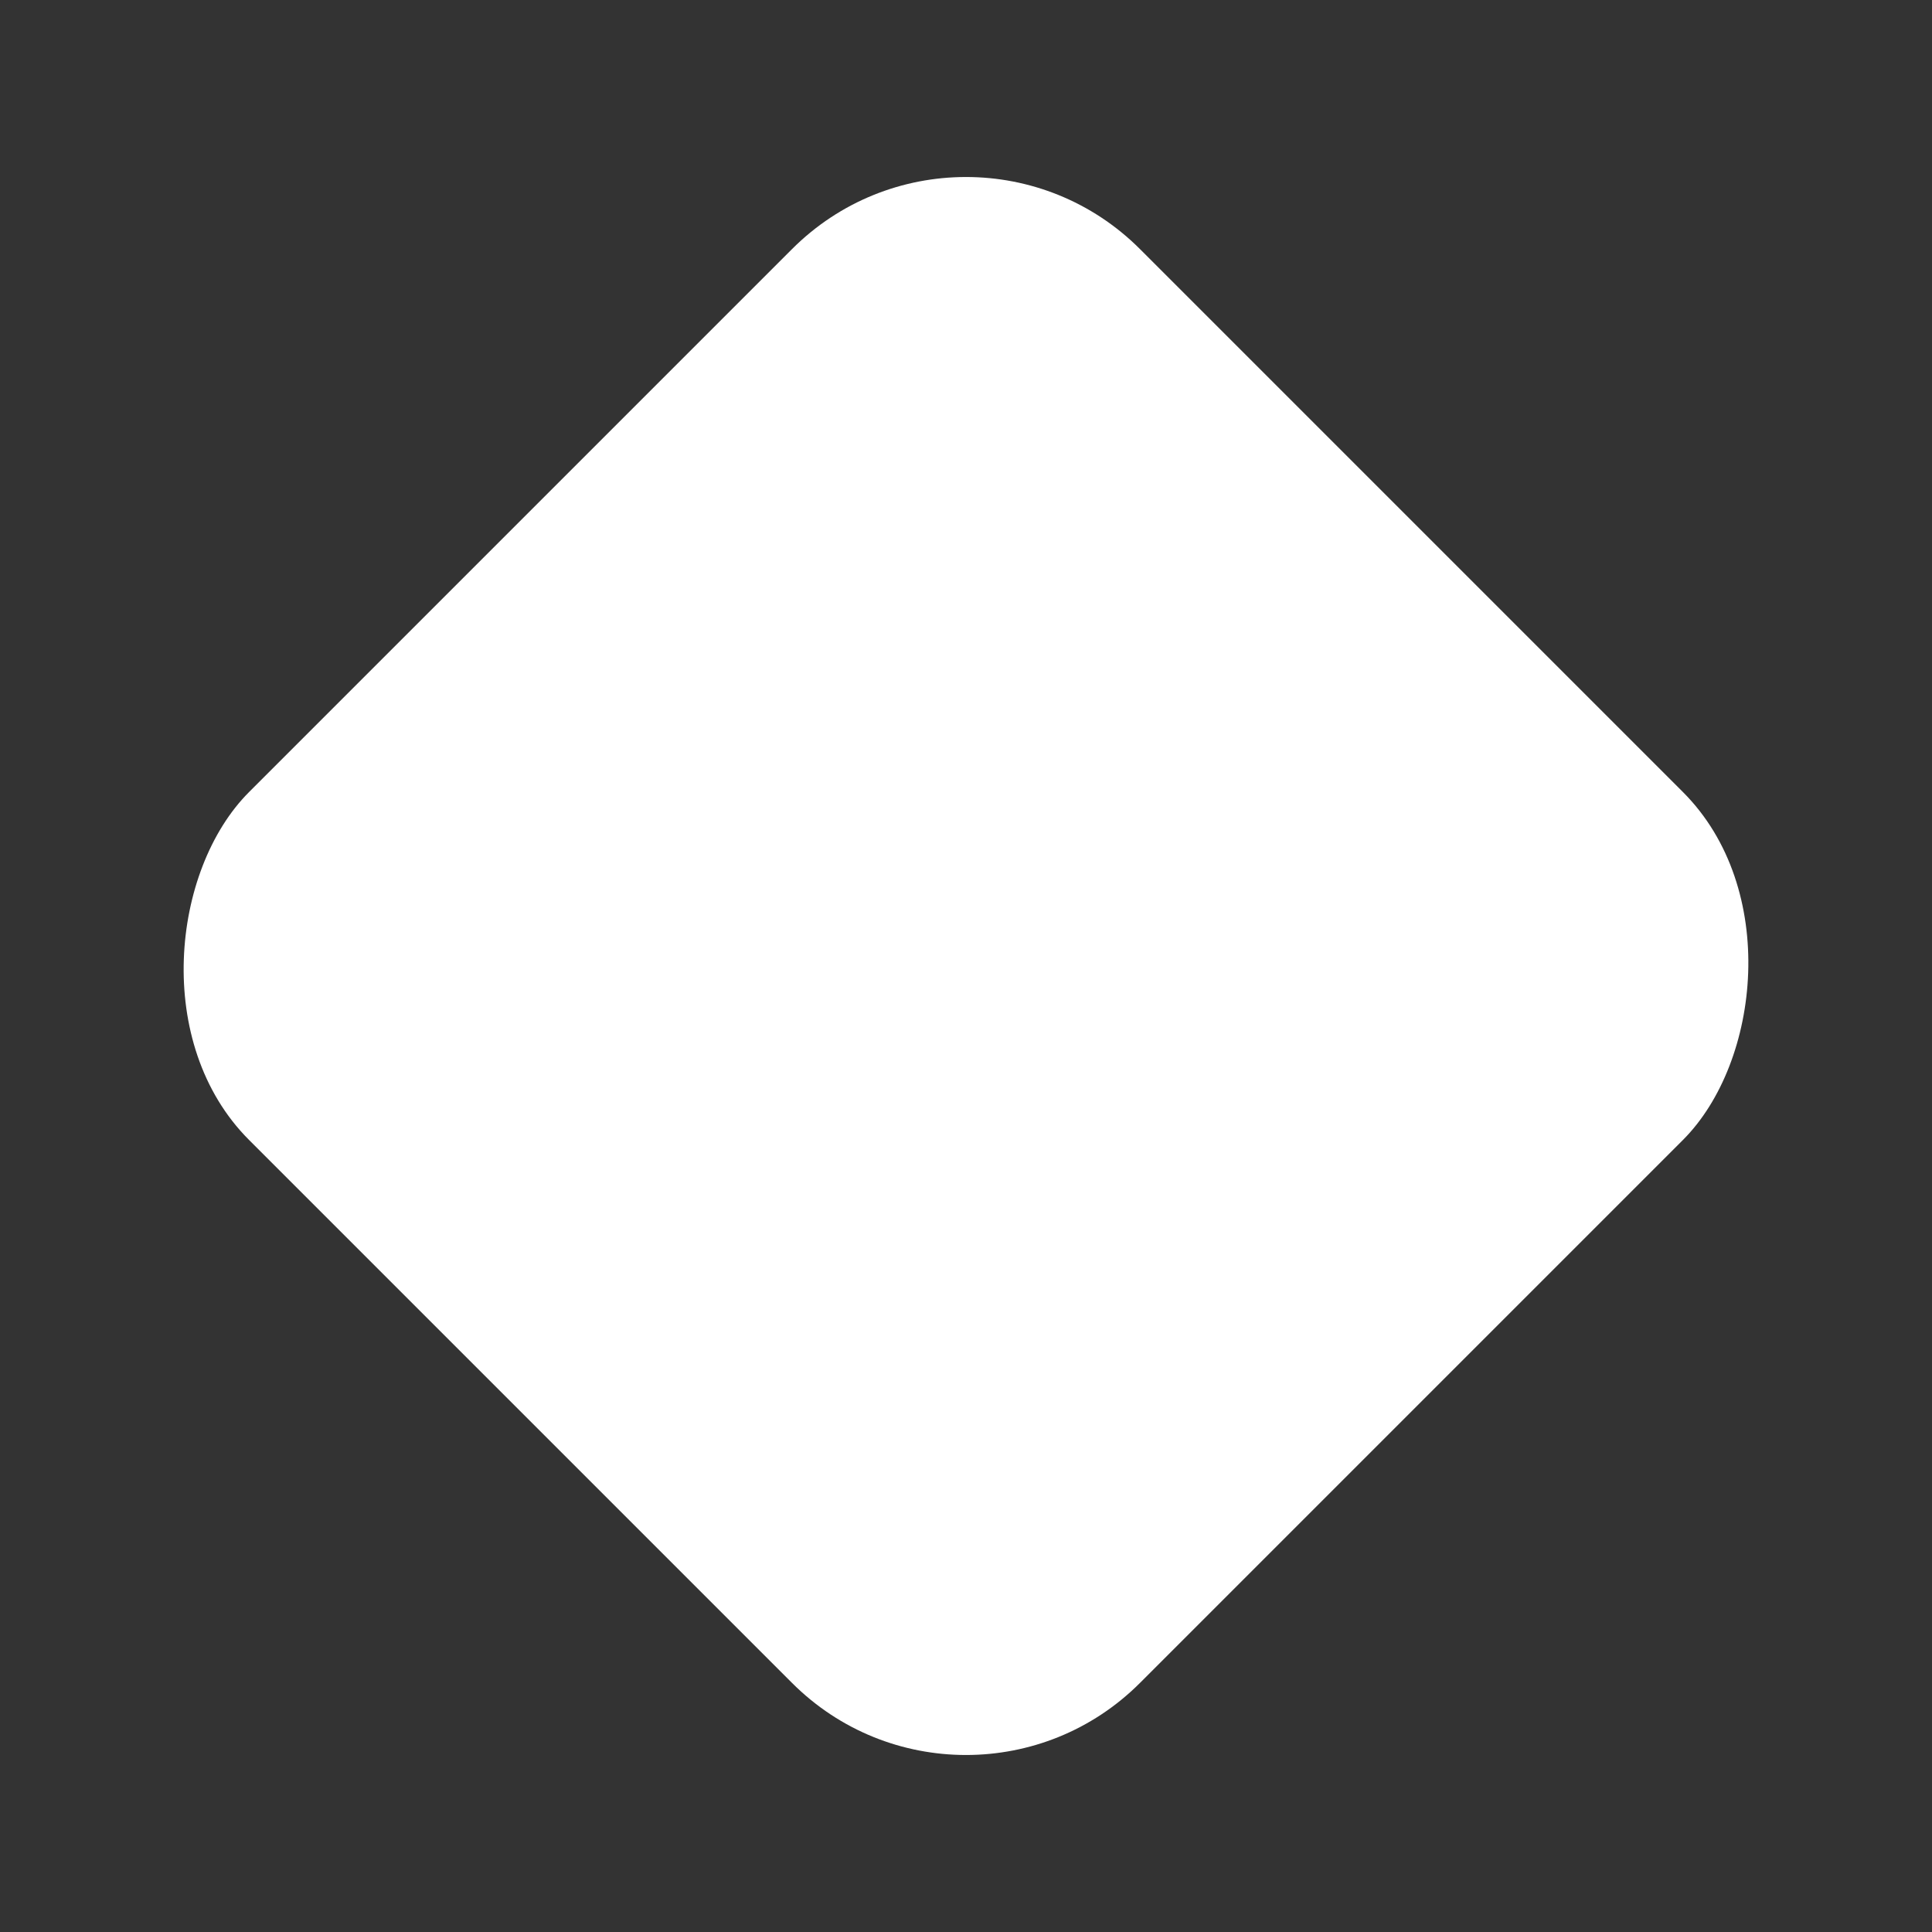 <?xml version="1.0" encoding="UTF-8"?>
<svg id="Layer_1" data-name="Layer 1" xmlns="http://www.w3.org/2000/svg" version="1.1" viewBox="0 0 2160 2160">
  <rect x="0" y="0" width="2160" height="2160" fill="#333333" stroke="none"/>
  <defs>
    <style>
      .cls-1 {
        fill: #fff;
        stroke-width: 0px;
      }
    </style>
  </defs>
  <rect class="cls-1" x="375.703" y="375.703" width="1408.595" height="1408.595" rx="275.032" ry="275.032" transform="translate(1080 -447.351) rotate(45)"/>
</svg>
